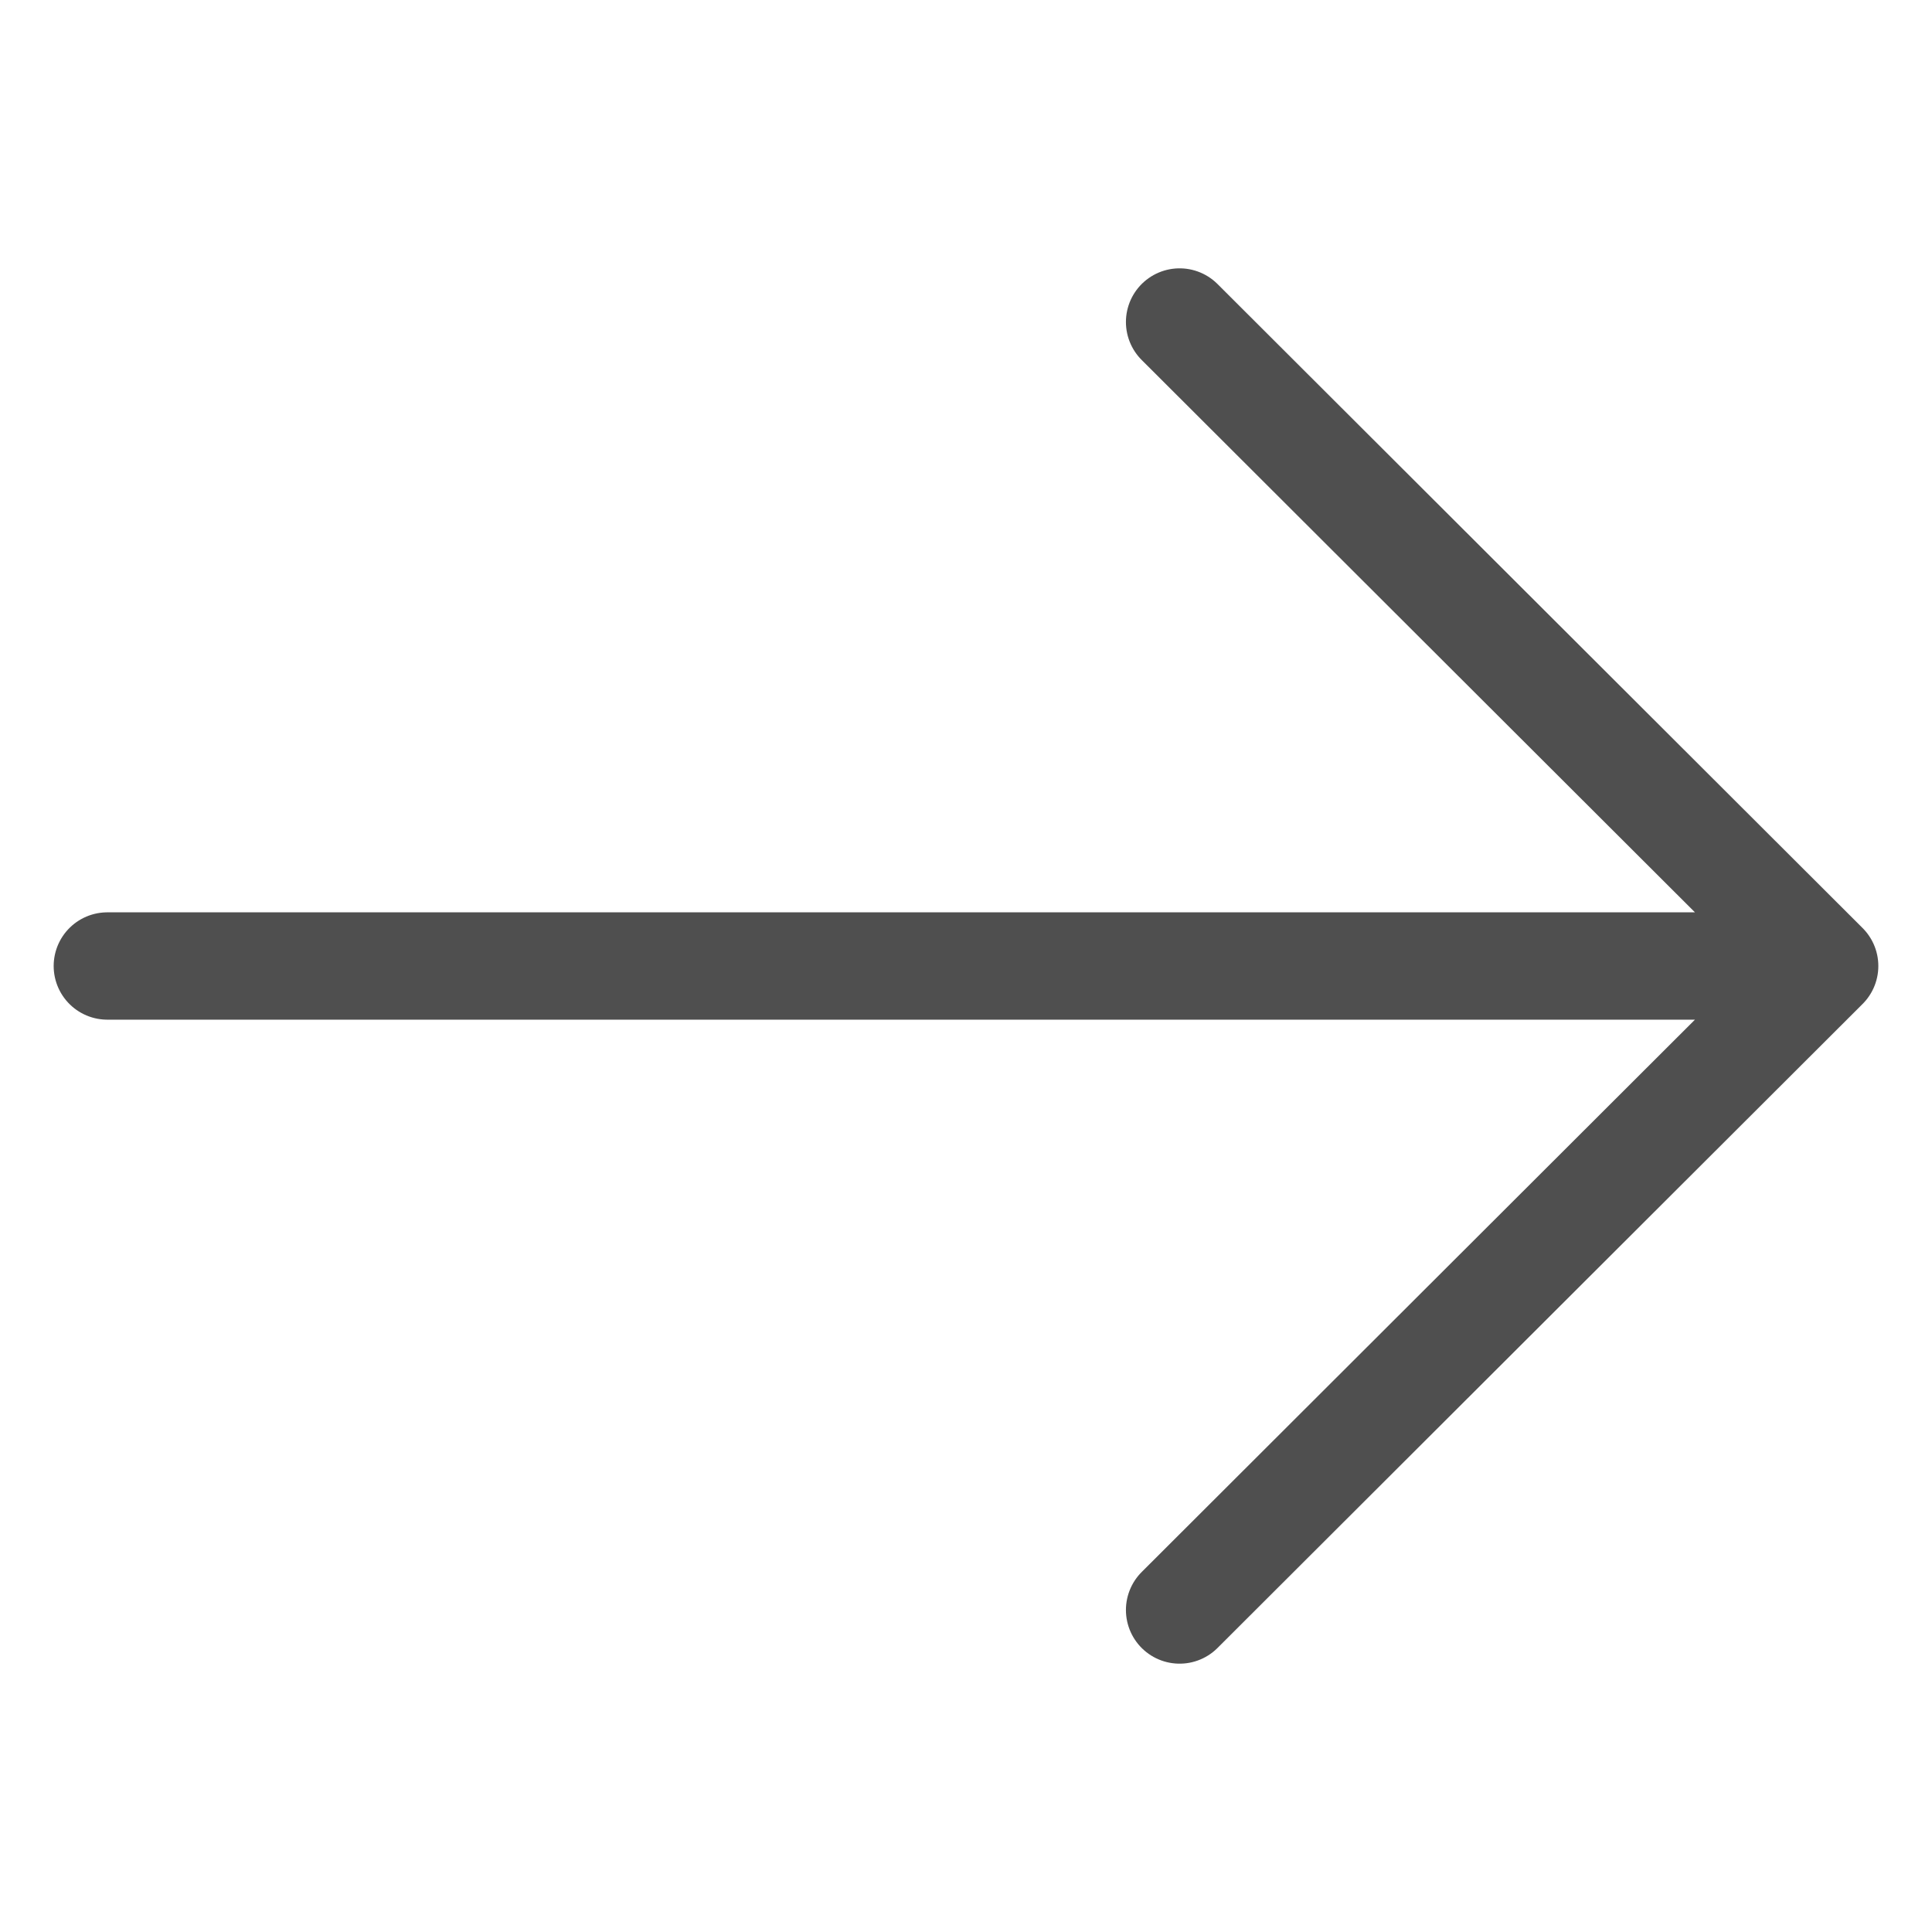 <svg width="18" height="18" viewBox="0 0 18 18" fill="none" xmlns="http://www.w3.org/2000/svg">
<path d="M1 9L17 9M17 9L10.99 3M17 9L10.99 15" stroke="#4F4F4F" stroke-linecap="round" stroke-linejoin="round"/>
</svg>
